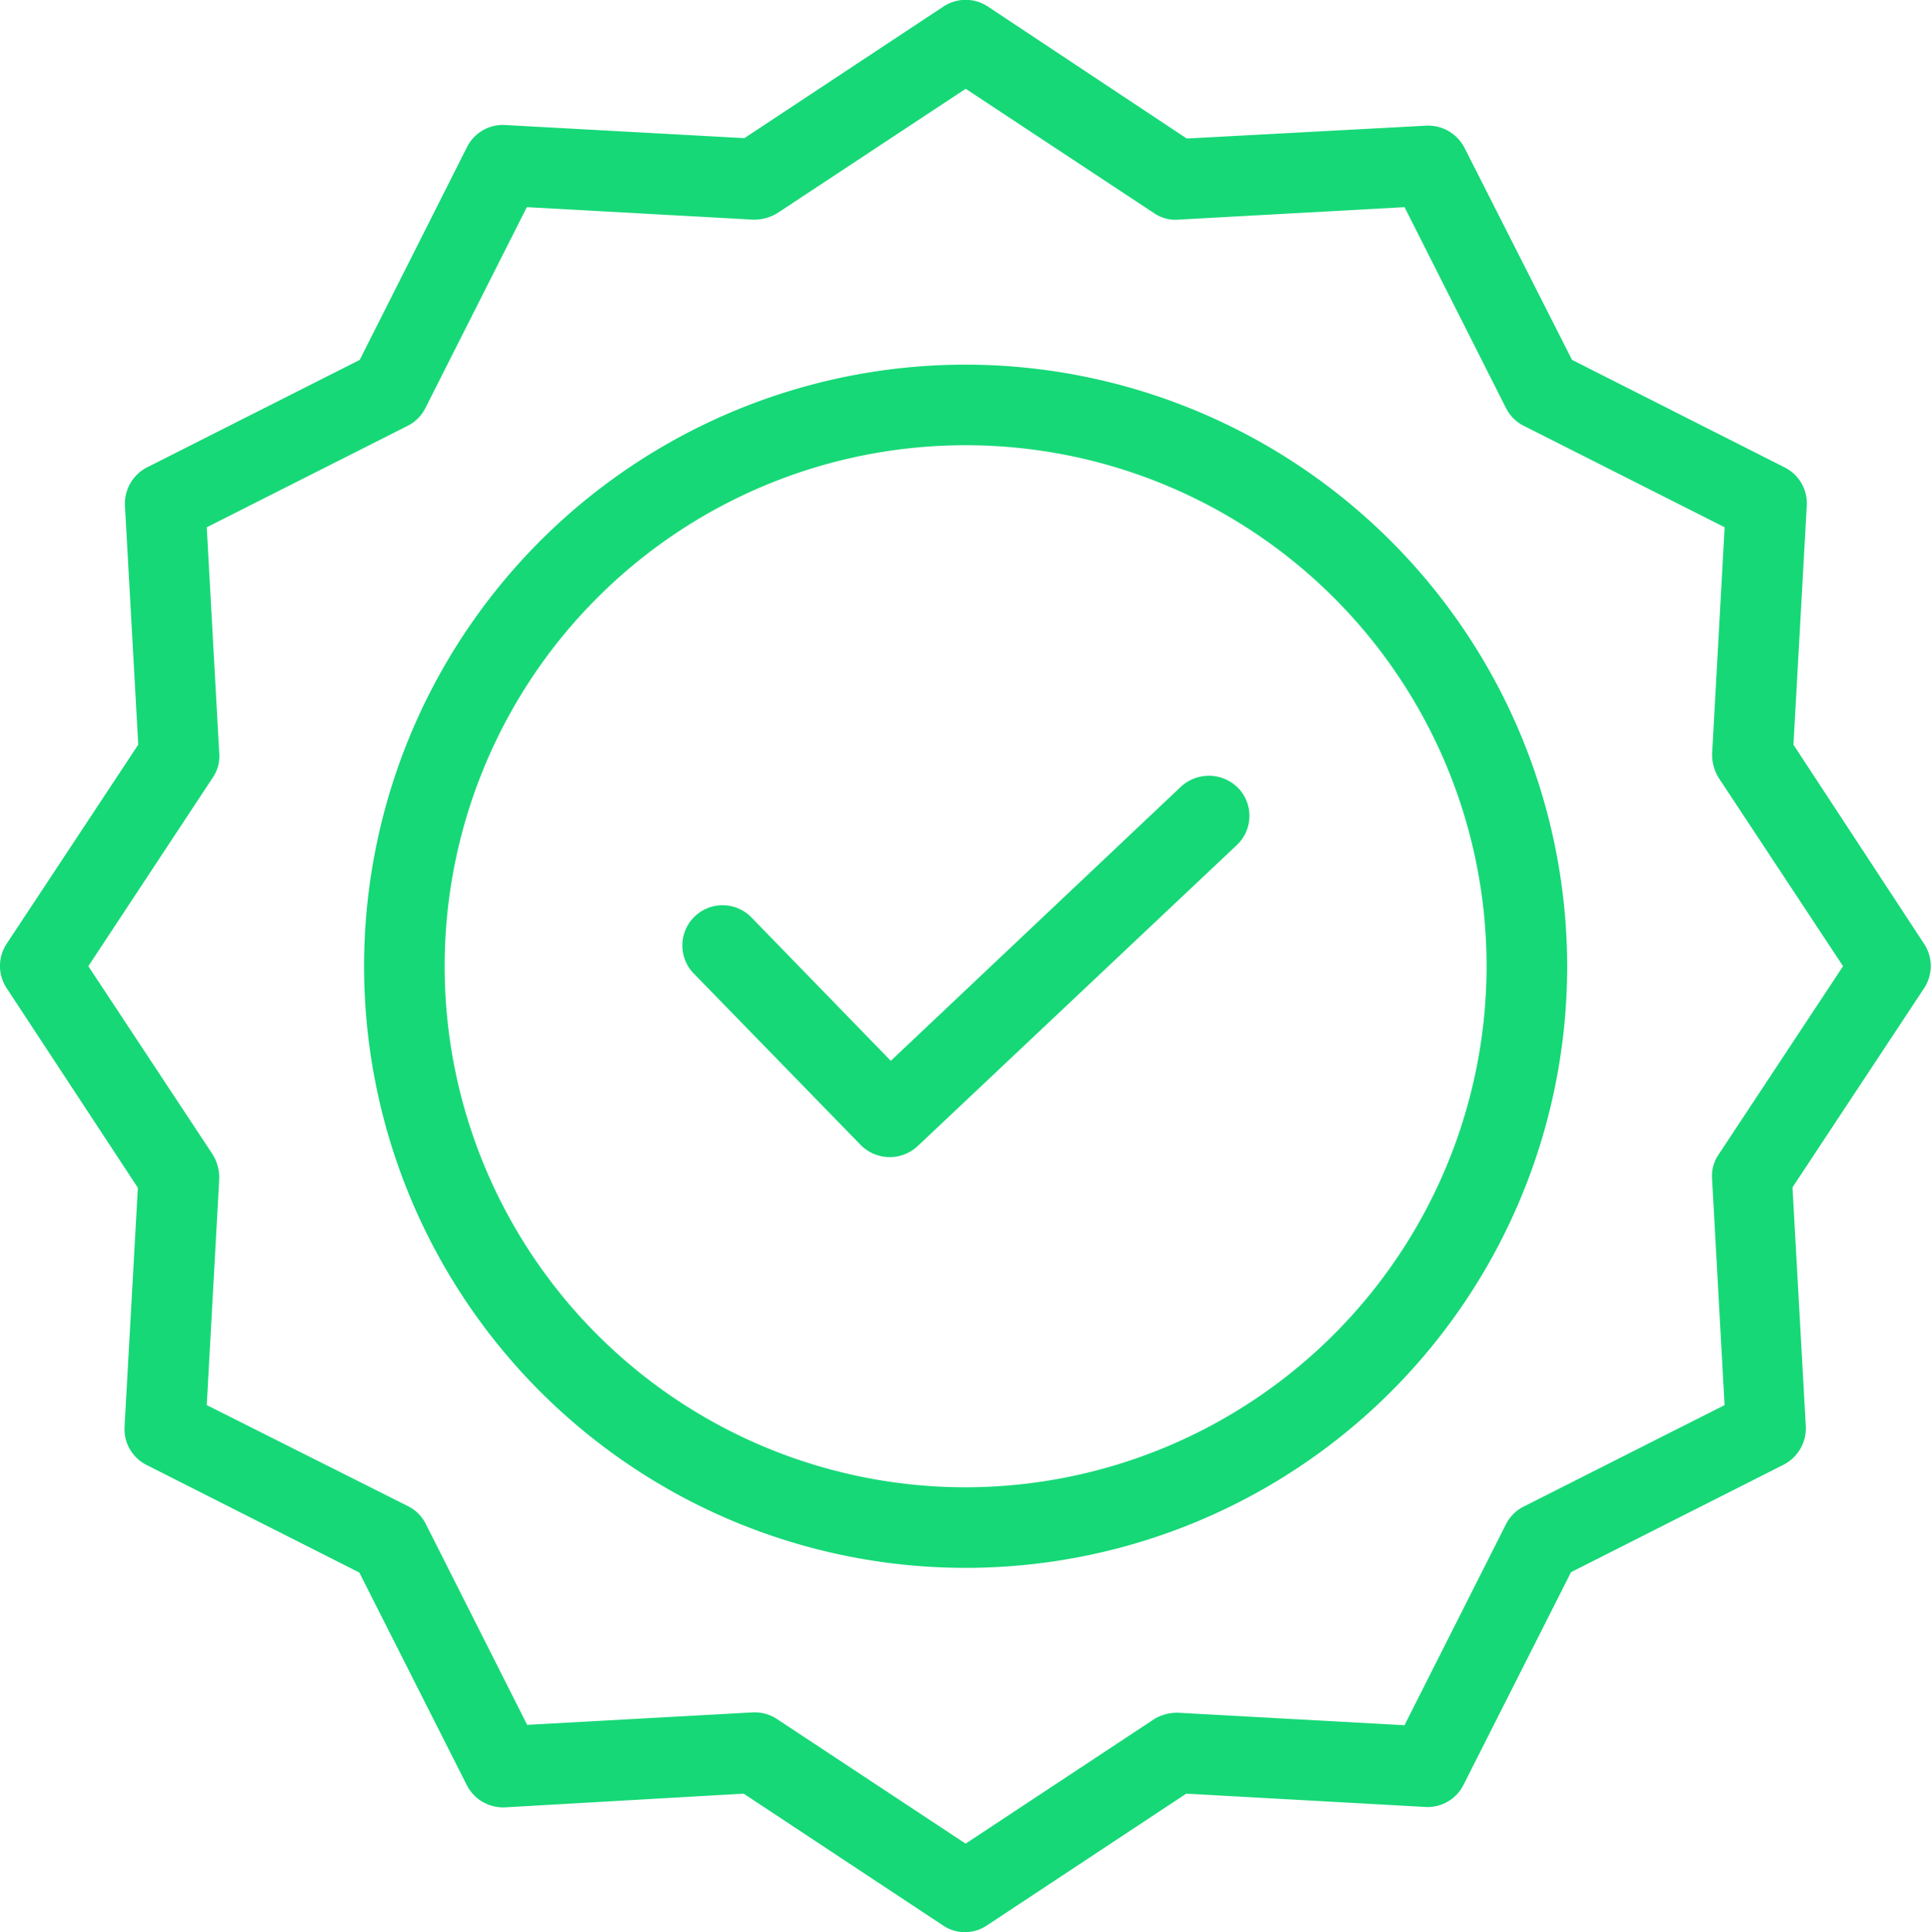 <svg xmlns="http://www.w3.org/2000/svg" width="30.056" height="30.071" viewBox="0 0 30.056 30.071"><g id="_001-quality" data-name="001-quality" transform="translate(0)"><path id="Path_23367" data-name="Path 23367" d="M177.713,192.793l-4.518,4.268-2.168-2.231a.625.625,0,1,0-.9.871l2.6,2.67a.636.636,0,0,0,.884.019l4.97-4.687a.624.624,0,0,0,.025-.884A.64.64,0,0,0,177.713,192.793Zm0,0" transform="translate(-159.33 -180.551)" fill="#16d877"></path><path id="Path_23368" data-name="Path 23368" d="M100.237,90.551a9.363,9.363,0,1,0,9.363,9.362A9.371,9.371,0,0,0,100.237,90.551Zm0,17.472a8.109,8.109,0,1,1,8.109-8.109A8.119,8.119,0,0,1,100.237,108.023Zm0,0" transform="translate(-85.207 -84.876)" fill="#16d877"></path><path id="Path_23369" data-name="Path 23369" d="M28.34,11.589l.207-3.716a.625.625,0,0,0-.345-.6L24.894,5.6,23.22,2.3a.636.636,0,0,0-.6-.345l-3.723.2L15.8.1a.626.626,0,0,0-.689,0l-3.1,2.049L8.293,1.945a.624.624,0,0,0-.6.345L6.024,5.6,2.715,7.272a.635.635,0,0,0-.345.6l.207,3.716-2.049,3.1a.626.626,0,0,0,0,.689l2.043,3.108L2.364,22.2a.625.625,0,0,0,.345.6l3.309,1.673,1.673,3.309a.635.635,0,0,0,.6.345L12,27.914l3.1,2.049a.61.61,0,0,0,.689,0l3.1-2.049,3.716.207a.625.625,0,0,0,.6-.345l1.673-3.309,3.309-1.673a.636.636,0,0,0,.345-.6l-.207-3.716,2.049-3.1a.626.626,0,0,0,0-.689Zm-1.166,6.38a.588.588,0,0,0-.1.382l.194,3.516-3.127,1.579a.618.618,0,0,0-.276.276l-1.579,3.127-3.516-.194a.685.685,0,0,0-.382.1l-2.933,1.937-2.933-1.937a.62.62,0,0,0-.345-.106h-.031l-3.516.194L7.052,23.716a.617.617,0,0,0-.276-.276L3.643,21.867l.194-3.516a.685.685,0,0,0-.1-.382L1.8,15.036,3.737,12.1a.587.587,0,0,0,.1-.382L3.643,8.205,6.77,6.626a.618.618,0,0,0,.276-.276L8.625,3.223l3.516.194a.688.688,0,0,0,.382-.1l2.933-1.936,2.933,1.936a.588.588,0,0,0,.382.1l3.516-.194L23.866,6.35a.618.618,0,0,0,.276.276l3.127,1.579-.194,3.516a.686.686,0,0,0,.1.382l1.937,2.933Zm0,0" transform="translate(-0.425 0.001)" fill="#16d877"></path></g></svg>